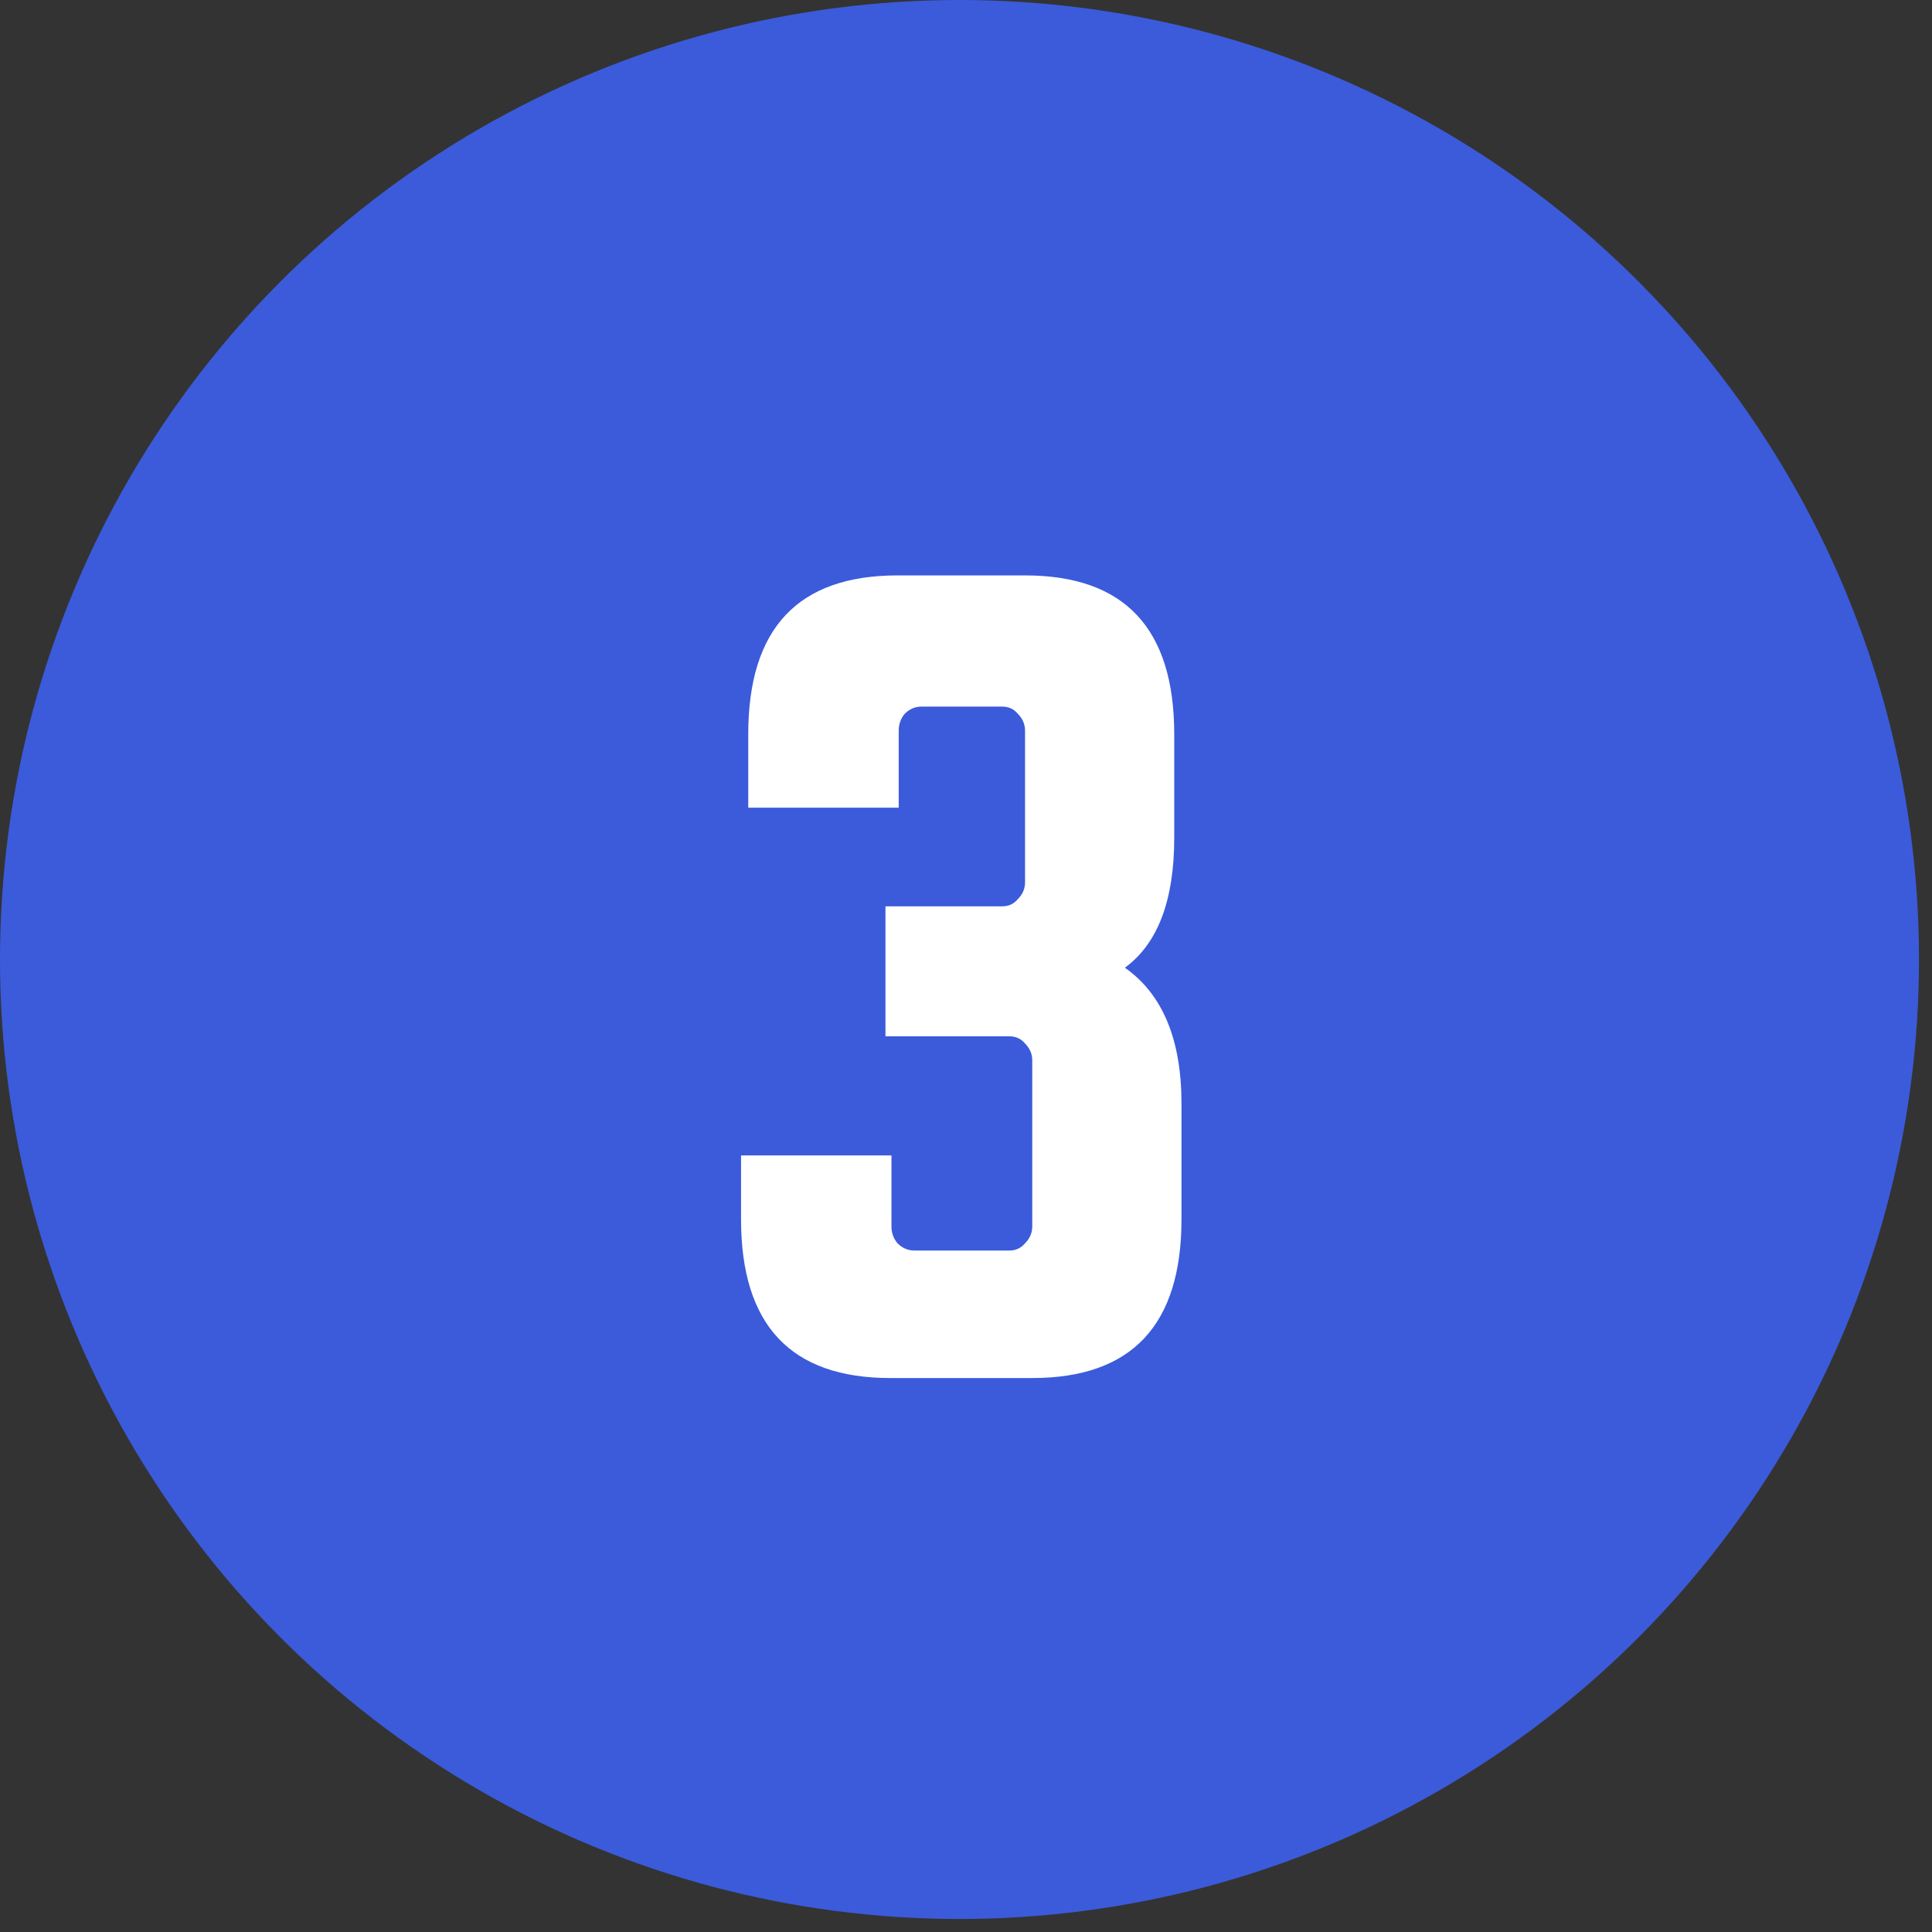 <svg width="41" height="41" viewBox="0 0 41 41" fill="none" xmlns="http://www.w3.org/2000/svg">
<rect x="0" y="0" width="41" height="41" fill="#333333" stroke="none"/>
<circle cx="20.362" cy="20.362" r="20.362" fill="#3B5BDB"/>
<path d="M23.872 20.536C24.672 21.098 25.073 22.06 25.073 23.422V25.873C25.073 28.121 24.017 29.244 21.906 29.244H18.893C16.782 29.244 15.726 28.121 15.726 25.873V24.52H18.918V26.027C18.918 26.163 18.961 26.282 19.046 26.384C19.148 26.486 19.267 26.538 19.404 26.538H21.421C21.557 26.538 21.668 26.486 21.753 26.384C21.855 26.282 21.906 26.163 21.906 26.027V22.503C21.906 22.366 21.855 22.247 21.753 22.145C21.668 22.043 21.557 21.992 21.421 21.992H18.791V19.234H21.268C21.404 19.234 21.515 19.183 21.6 19.081C21.702 18.979 21.753 18.86 21.753 18.723V15.506C21.753 15.37 21.702 15.25 21.6 15.148C21.515 15.046 21.404 14.995 21.268 14.995H19.557C19.421 14.995 19.301 15.046 19.199 15.148C19.114 15.25 19.072 15.37 19.072 15.506V17.14H15.879V15.582C15.879 13.335 16.935 12.211 19.046 12.211H21.753C23.864 12.211 24.919 13.335 24.919 15.582V17.778C24.919 19.106 24.57 20.026 23.872 20.536Z" fill="white"/>
</svg>
